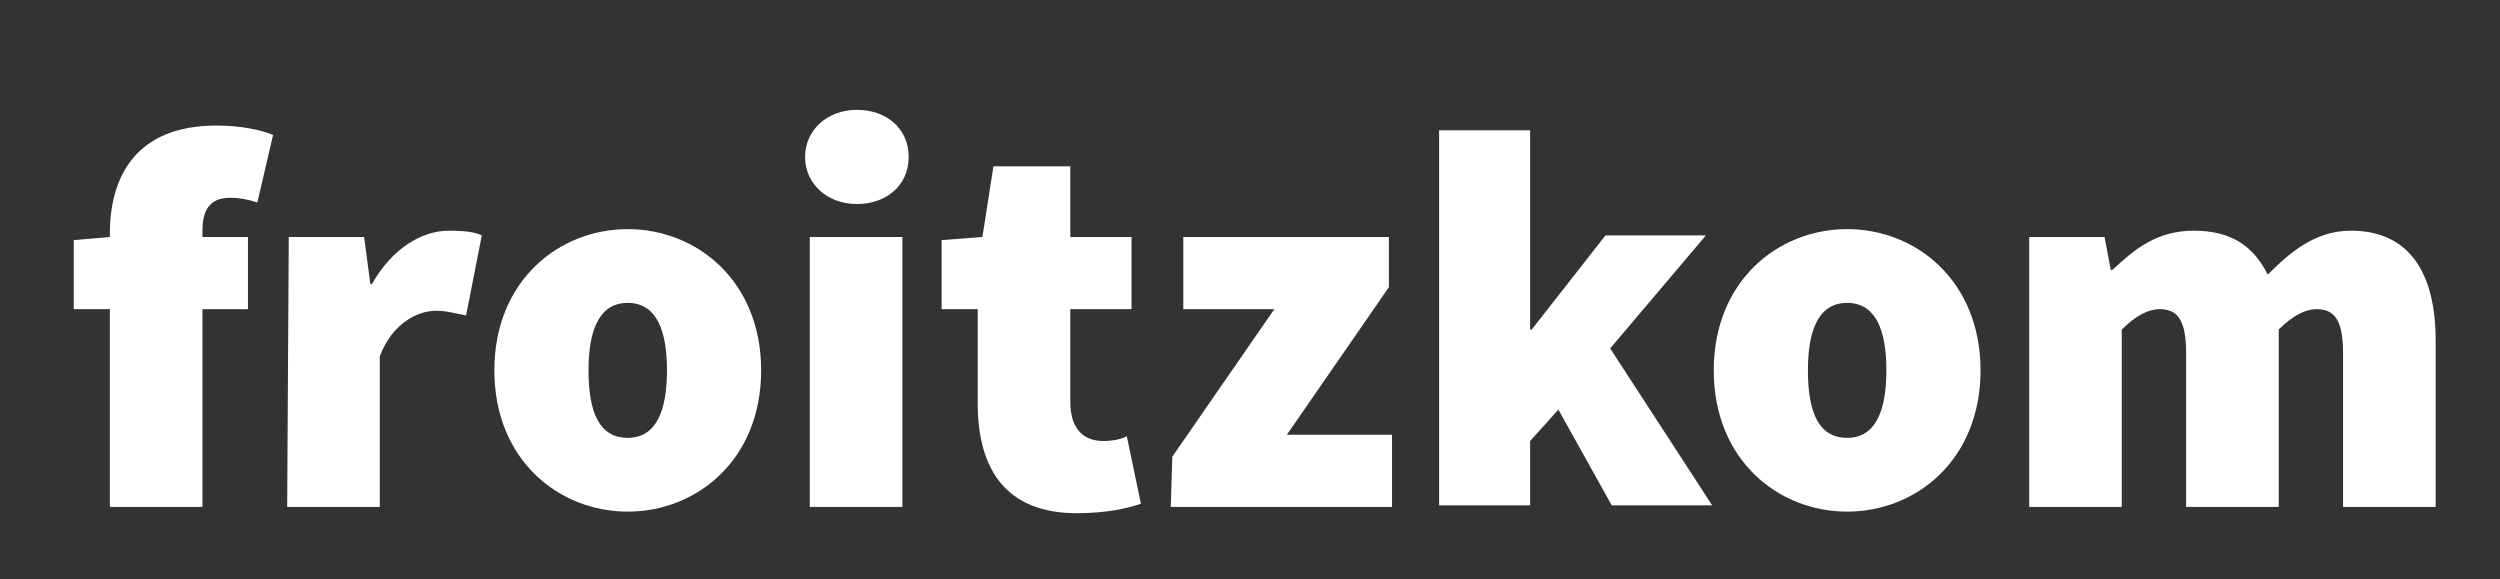 <?xml version="1.0" encoding="utf-8"?>
<!-- Generator: Adobe Illustrator 23.1.1, SVG Export Plug-In . SVG Version: 6.00 Build 0)  -->
<svg version="1.1" id="Ebene_1" xmlns="http://www.w3.org/2000/svg" xmlns:xlink="http://www.w3.org/1999/xlink" x="0px" y="0px"
	 viewBox="0 0 159.3 36.9" style="enable-background:new 0 0 159.3 36.9;" xml:space="preserve">
<rect x="0" y="0" width="159.3" height="36.9" fill="#333333" stroke="none"/>
<style type="text/css">
	.st0{enable-background:new    ;}
	.st1{fill:#FFFFFF;}
</style>
<g class="st0">
	<path class="st1" d="M16.4,12.9c-0.6-0.2-1.2-0.3-1.7-0.3c-1.1,0-1.8,0.5-1.8,2.1v0.4h2.9v4.6h-2.9v12.6H7V19.7H4.7v-4.4L7,15.1
		v-0.2C7,11.2,8.7,8,13.8,8c1.6,0,2.9,0.3,3.6,0.6L16.4,12.9z"/>
</g>
<g class="st0">
	<path class="st1" d="M18.4,15.1h4.8l0.4,3h0.1c1.3-2.3,3.2-3.4,4.9-3.4c1.1,0,1.7,0.1,2.1,0.3l-1,5.1c-0.6-0.1-1.2-0.3-1.9-0.3
		c-1.2,0-2.8,0.8-3.6,2.9v9.6h-5.9L18.4,15.1L18.4,15.1z"/>
</g>
<g class="st0">
	<path class="st1" d="M40,14.6c4.4,0,8.5,3.3,8.5,9s-4.1,9-8.5,9s-8.5-3.3-8.5-9S35.6,14.6,40,14.6z M40,27.9c1.8,0,2.5-1.7,2.5-4.3
		c0-2.6-0.7-4.3-2.5-4.3s-2.5,1.7-2.5,4.3C37.5,26.3,38.2,27.9,40,27.9z"/>
	<path class="st1" d="M51.3,10c0-1.7,1.4-3,3.3-3s3.3,1.2,3.3,3s-1.4,3-3.3,3S51.3,11.7,51.3,10z M51.6,15.1h5.9v17.2h-5.9V15.1z"/>
	<path class="st1" d="M62.3,19.7H60v-4.4l2.6-0.2l0.7-4.5h4.9v4.5h3.9v4.6h-3.9v5.9c0,1.9,1,2.5,2.1,2.5c0.6,0,1.1-0.1,1.5-0.3
		l0.9,4.3c-0.9,0.3-2.2,0.6-4.1,0.6c-4.5,0-6.3-2.8-6.3-7L62.3,19.7L62.3,19.7z"/>
	<path class="st1" d="M74.7,29.1l6.5-9.4h-5.8v-4.6h13.1v3.2L82,27.7h6.7v4.6H74.6L74.7,29.1L74.7,29.1z"/>
</g>
<g class="st0">
	<path class="st1" d="M91.7,8.3h5.8V21h0.1l4.7-6h6.4l-6.1,7.2l6.5,10h-6.4l-3.4-6.1l-1.8,2v4.1h-5.8L91.7,8.3L91.7,8.3z"/>
</g>
<g class="st0">
	<path class="st1" d="M117.7,14.6c4.4,0,8.5,3.3,8.5,9s-4.1,9-8.5,9s-8.5-3.3-8.5-9S113.3,14.6,117.7,14.6z M117.7,27.9
		c1.8,0,2.5-1.7,2.5-4.3c0-2.6-0.7-4.3-2.5-4.3s-2.5,1.7-2.5,4.3C115.2,26.3,115.9,27.9,117.7,27.9z"/>
	<path class="st1" d="M129.3,15.1h4.8l0.4,2.1h0.1c1.4-1.3,2.8-2.5,5.2-2.5s3.8,1,4.7,2.8c1.4-1.4,3-2.8,5.3-2.8
		c3.8,0,5.4,2.8,5.4,7v10.6h-5.9v-9.8c0-2.2-0.6-2.8-1.7-2.8c-0.7,0-1.5,0.4-2.4,1.3v11.3h-5.9v-9.8c0-2.2-0.6-2.8-1.7-2.8
		c-0.7,0-1.5,0.4-2.4,1.3v11.3h-5.9V15.1z"/>
</g>
</svg>
